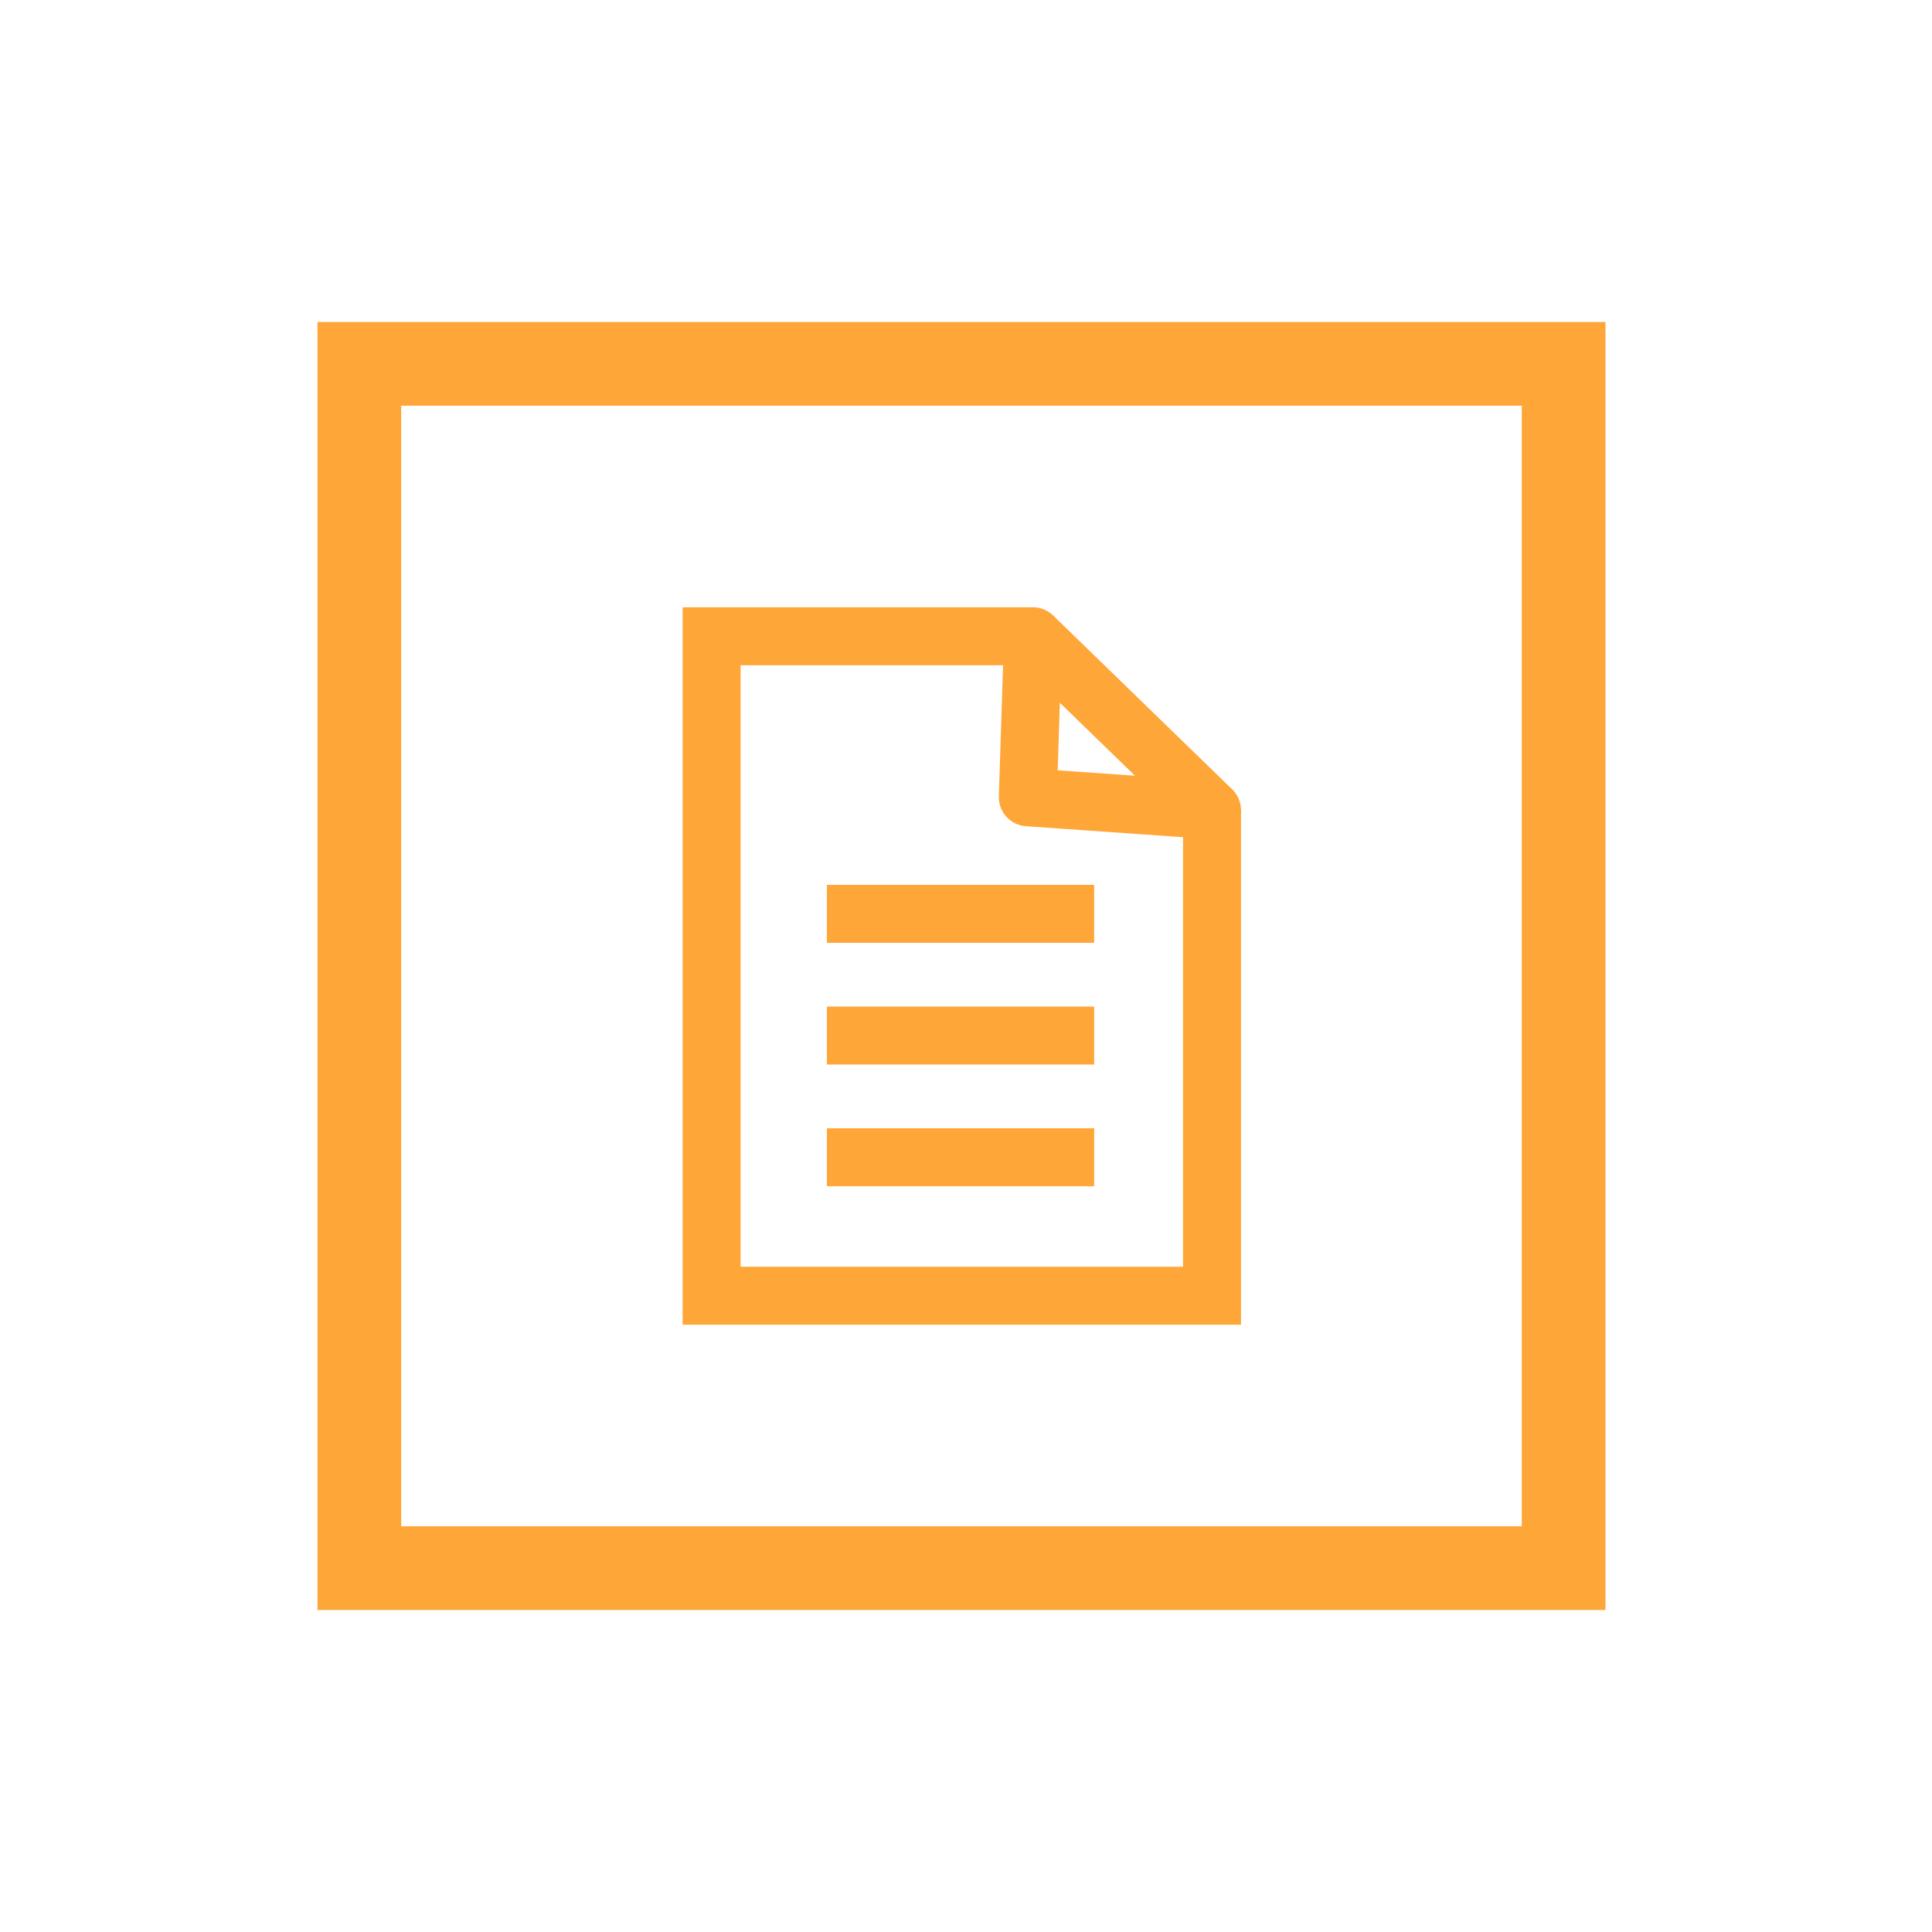 <?xml version="1.0" encoding="utf-8"?>
<!-- Generator: Adobe Illustrator 26.5.0, SVG Export Plug-In . SVG Version: 6.00 Build 0)  -->
<svg version="1.1" xmlns="http://www.w3.org/2000/svg" xmlns:xlink="http://www.w3.org/1999/xlink" x="0px" y="0px"
	 viewBox="0 0 300 300" style="enable-background:new 0 0 300 300;" xml:space="preserve">
<style type="text/css">
	.st0{display:none;}
	.st1{display:inline;}
	.st2{fill:#FFA638;}
	.st3{fill:none;stroke:#FFA638;stroke-width:9;stroke-miterlimit:10;}
	.st4{fill:none;stroke:#FFA638;stroke-width:9;stroke-linecap:round;stroke-linejoin:round;stroke-miterlimit:10;}
	.st5{fill:none;stroke:#FFA638;stroke-width:9;stroke-linejoin:round;stroke-miterlimit:10;}
</style>
<g id="Embedded_Icon" class="st0">
	<g class="st1">
		<g>
			<path class="st2" d="M236.3,63v174h-174V63H236.3 M249.3,50h-200v200h200V50L249.3,50z"/>
		</g>
		<rect x="83.2" y="90.6" class="st3" width="132.2" height="29.6"/>
		<circle class="st3" cx="99.9" cy="105.5" r="2.7"/>
		<circle class="st3" cx="110" cy="105.5" r="2.7"/>
		<circle class="st3" cx="120.1" cy="105.5" r="2.7"/>
		<g>
			<path class="st3" d="M128.6,158h-24.9c-9,0-16.3,7.3-16.3,16.3c0,9,7.3,16.3,16.3,16.3h24.9c9,0,16.3-7.3,16.3-16.3
				C144.9,165.3,137.6,158,128.6,158z"/>
			<path class="st3" d="M151.1,150.2l-17.6,17.6c-6.4,6.4-6.4,16.7,0,23.1c6.4,6.4,16.7,6.4,23.1,0l17.6-17.6
				c6.4-6.4,6.4-16.7,0-23.1C167.8,143.8,157.5,143.8,151.1,150.2z"/>
			<path class="st3" d="M165.8,182l17.6,17.6c6.4,6.4,16.7,6.4,23.1,0c6.4-6.4,6.4-16.7,0-23.1L188.8,159c-6.4-6.4-16.7-6.4-23.1,0
				C159.4,165.3,159.4,175.7,165.8,182z"/>
		</g>
	</g>
</g>
<g id="FlipBook_Icon" class="st0">
	<g class="st1">
		<g>
			<path class="st2" d="M236.3,63v174h-174V63H236.3 M249.3,50h-200v200h200V50L249.3,50z"/>
		</g>
		<g>
			<polyline class="st4" points="134,157.6 118.3,141.9 134,126.1 			"/>
			<line class="st3" x1="118.3" y1="141.9" x2="180.9" y2="141.9"/>
			<g>
				<path class="st3" d="M198.1,116.2v71c0,0-25.1-11.6-48.8,0c-23.7-11.6-48.8,0-48.8,0v-71c-4.7,0.9-10.3,2.2-14.7,3.9
					c0,26.7,0,57.2,0,83.9c19.8,0,44.1-10.7,63.5-4.8c19.4-5.8,43.7,4.8,63.5,4.8c0-26.7,0-57.2,0-83.9
					C208.4,118.4,202.8,117.1,198.1,116.2z"/>
				<path class="st3" d="M149.3,107.2c-15.5-7-33.3-7-48.8,0c0,26.7,0,53.3,0,80c15.5-7,33.3-7,48.8,0c15.5-7,33.3-7,48.8,0
					c0-26.7,0-53.3,0-80C182.6,100.2,164.8,100.2,149.3,107.2z"/>
				<path class="st3" d="M149.3,107.2c0,54.4,0,78.2,0,78.2"/>
			</g>
		</g>
	</g>
</g>
<g id="Pop_Up_Icon" class="st0">
	<g class="st1">
		<g>
			<path class="st2" d="M236.3,63v174h-174V63H236.3 M249.3,50h-200v200h200V50L249.3,50z"/>
		</g>
		<g>
			<circle class="st3" cx="169.9" cy="129.5" r="9.7"/>
			<circle class="st3" cx="149.3" cy="150" r="9.7"/>
			<circle class="st3" cx="147.5" cy="107" r="9.7"/>
			<circle class="st3" cx="126.9" cy="127.6" r="9.7"/>
			<circle class="st3" cx="106.4" cy="148.1" r="9.7"/>
			<circle class="st3" cx="192.3" cy="151.9" r="9.7"/>
			<circle class="st3" cx="151.2" cy="193" r="9.7"/>
		</g>
	</g>
</g>
<g id="Link_Icon" class="st0">
	<g class="st1">
		<g>
			<path class="st2" d="M236.3,63v174h-174V63H236.3 M249.3,50h-200v200h200V50L249.3,50z"/>
		</g>
		<g>
			<path class="st3" d="M151.3,114.6l-20.1-20.1c-7.3-7.3-19.1-7.3-26.3,0c-7.3,7.3-7.3,19.1,0,26.3l20.1,20.1
				c7.3,7.3,19.1,7.3,26.3,0C158.6,133.6,158.6,121.9,151.3,114.6z"/>
			<path class="st3" d="M175.8,126.4h-28.4c-10.3,0-18.6,8.3-18.6,18.6c0,10.3,8.3,18.6,18.6,18.6h28.4c10.3,0,18.6-8.3,18.6-18.6
				C194.5,134.7,186.1,126.4,175.8,126.4z"/>
			<path class="st3" d="M161.9,163.9v28.4c0,10.3,8.3,18.6,18.6,18.6c10.3,0,18.6-8.3,18.6-18.6l0-28.4c0-10.3-8.3-18.6-18.6-18.6
				C170.3,145.3,161.9,153.6,161.9,163.9z"/>
		</g>
	</g>
</g>
<g id="Doc_Icon">
	<g>
		<g>
			<path class="st2" d="M236.3,63v174h-174V63H236.3 M249.3,50h-200v200h200V50L249.3,50z"/>
		</g>
		<g>
			<polyline class="st3" points="188.2,125.8 188.2,201.2 110.5,201.2 110.5,98.8 160.4,98.8 			"/>
			<line class="st3" x1="128.4" y1="141.9" x2="169.9" y2="141.9"/>
			<line class="st3" x1="128.4" y1="160.8" x2="169.9" y2="160.8"/>
			<line class="st3" x1="128.4" y1="179.7" x2="169.9" y2="179.7"/>
			<polygon class="st5" points="160.4,98.8 159.6,123.8 188.2,125.8 			"/>
		</g>
	</g>
</g>
<g id="Clinical_Trial_Icon" class="st0">
	<g class="st1">
		<g>
			<path class="st2" d="M236.3,63v174h-174V63H236.3 M249.3,50h-200v200h200V50L249.3,50z"/>
		</g>
		<g>
			<rect x="182.5" y="94.6" class="st3" width="31.7" height="13.5"/>
			<path class="st3" d="M189.8,108.2v74.5c0,4.7,3.8,8.5,8.5,8.5s8.5-3.8,8.5-8.5v-74.5H189.8z"/>
			<line class="st3" x1="190.7" y1="146.1" x2="205.8" y2="146.1"/>
			<rect x="133.5" y="94.6" class="st3" width="31.7" height="13.5"/>
			<path class="st3" d="M140.9,108.2v74.5c0,4.7,3.8,8.5,8.5,8.5c4.7,0,8.5-3.8,8.5-8.5v-74.5H140.9z"/>
			<line class="st3" x1="141.8" y1="146.1" x2="156.9" y2="146.1"/>
			<rect x="84.5" y="94.6" class="st3" width="31.7" height="13.5"/>
			<path class="st3" d="M91.9,108.2v74.5c0,4.7,3.8,8.5,8.5,8.5c4.7,0,8.5-3.8,8.5-8.5v-74.5H91.9z"/>
			<line class="st3" x1="92.8" y1="146.1" x2="107.9" y2="146.1"/>
			<polyline class="st3" points="206.7,162.6 219.5,162.6 219.5,211.8 79.1,211.8 79.1,162.6 92.8,162.6 			"/>
			<line class="st3" x1="156.9" y1="162.6" x2="190.7" y2="162.6"/>
			<line class="st3" x1="106.4" y1="162.6" x2="141.8" y2="162.6"/>
		</g>
	</g>
</g>
</svg>
